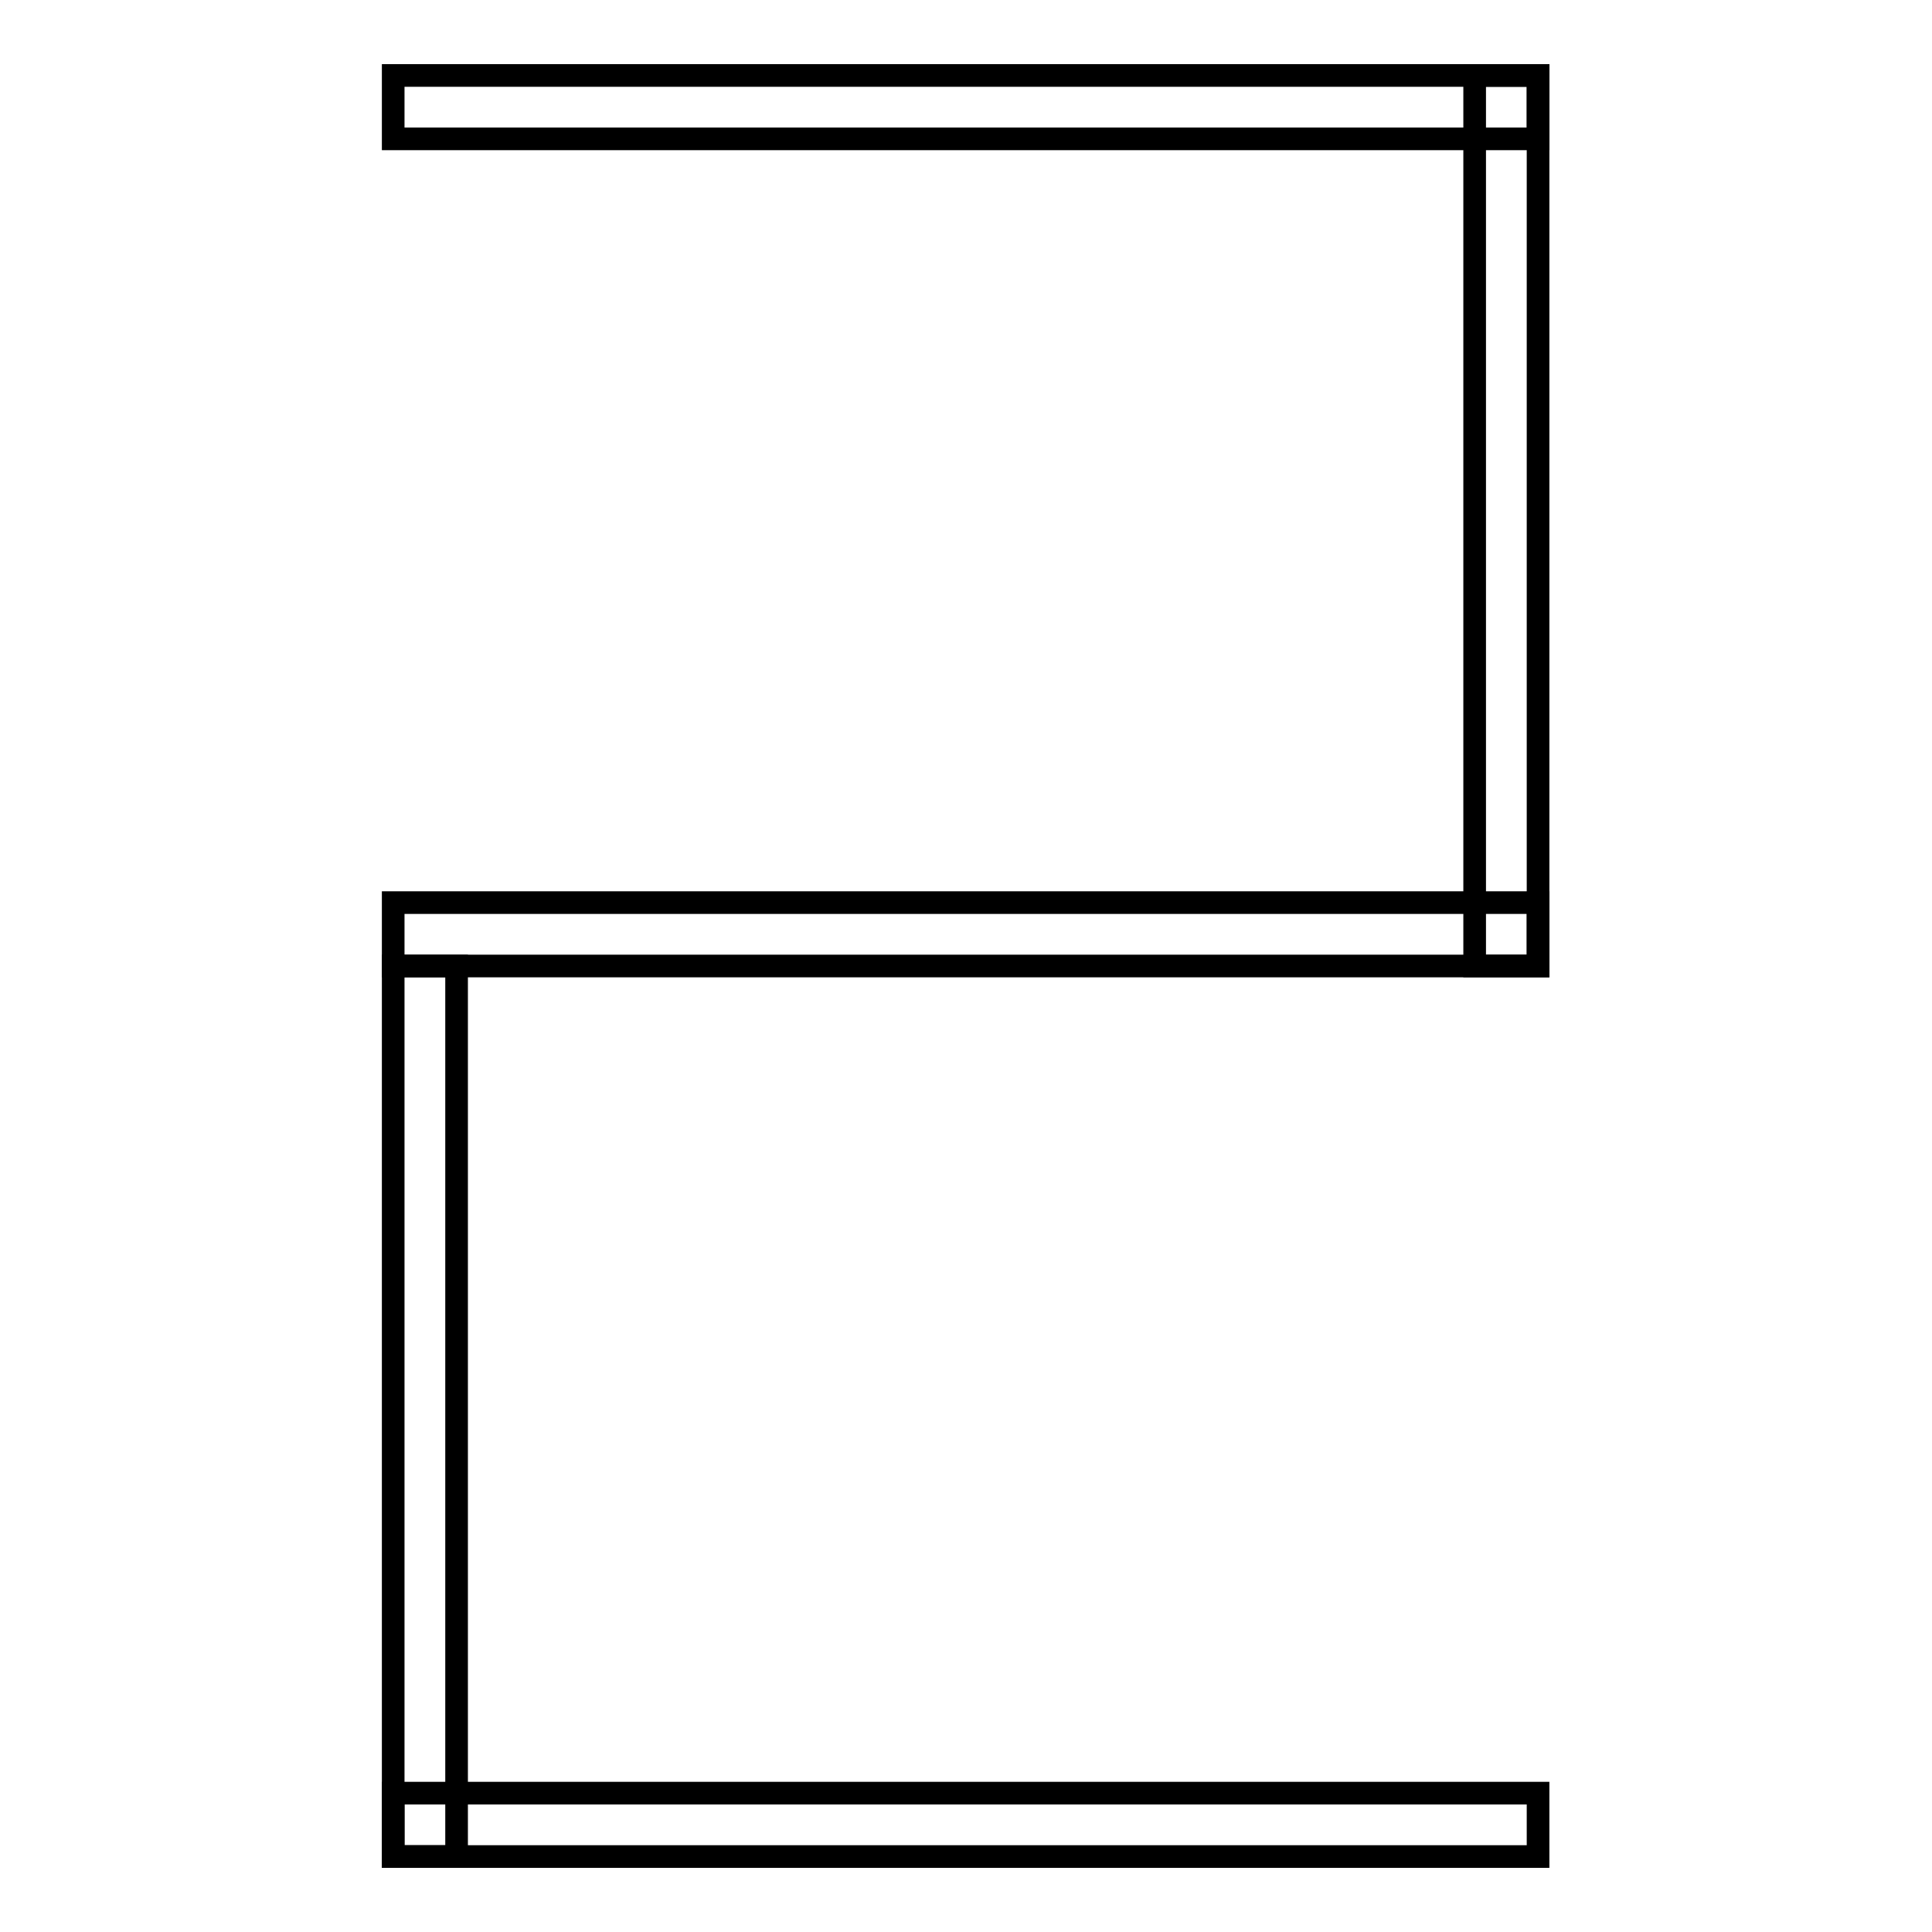 <?xml version="1.0" encoding="utf-8"?>
<!-- Svg Vector Icons : http://www.onlinewebfonts.com/icon -->
<!DOCTYPE svg PUBLIC "-//W3C//DTD SVG 1.1//EN" "http://www.w3.org/Graphics/SVG/1.1/DTD/svg11.dtd">
<svg version="1.1" xmlns="http://www.w3.org/2000/svg" xmlns:xlink="http://www.w3.org/1999/xlink" x="0px" y="0px" viewBox="0 0 256 256" enable-background="new 0 0 256 256" xml:space="preserve">
<g><g><path stroke-width="3" fill-opacity="0" stroke="#000000"  d="M195.4,10h8.4v118h-8.4V10z"/><path stroke-width="3" fill-opacity="0" stroke="#000000"  d="M52.1,119.6h151.7v8.4H52.1V119.6z"/><path stroke-width="3" fill-opacity="0" stroke="#000000"  d="M52.1,10h151.7v8.4H52.1V10z"/><path stroke-width="3" fill-opacity="0" stroke="#000000"  d="M52.1,237.6h151.7v8.4H52.1V237.6z"/><path stroke-width="3" fill-opacity="0" stroke="#000000"  d="M52.1,128h8.4v118h-8.4V128z"/></g></g>
</svg>